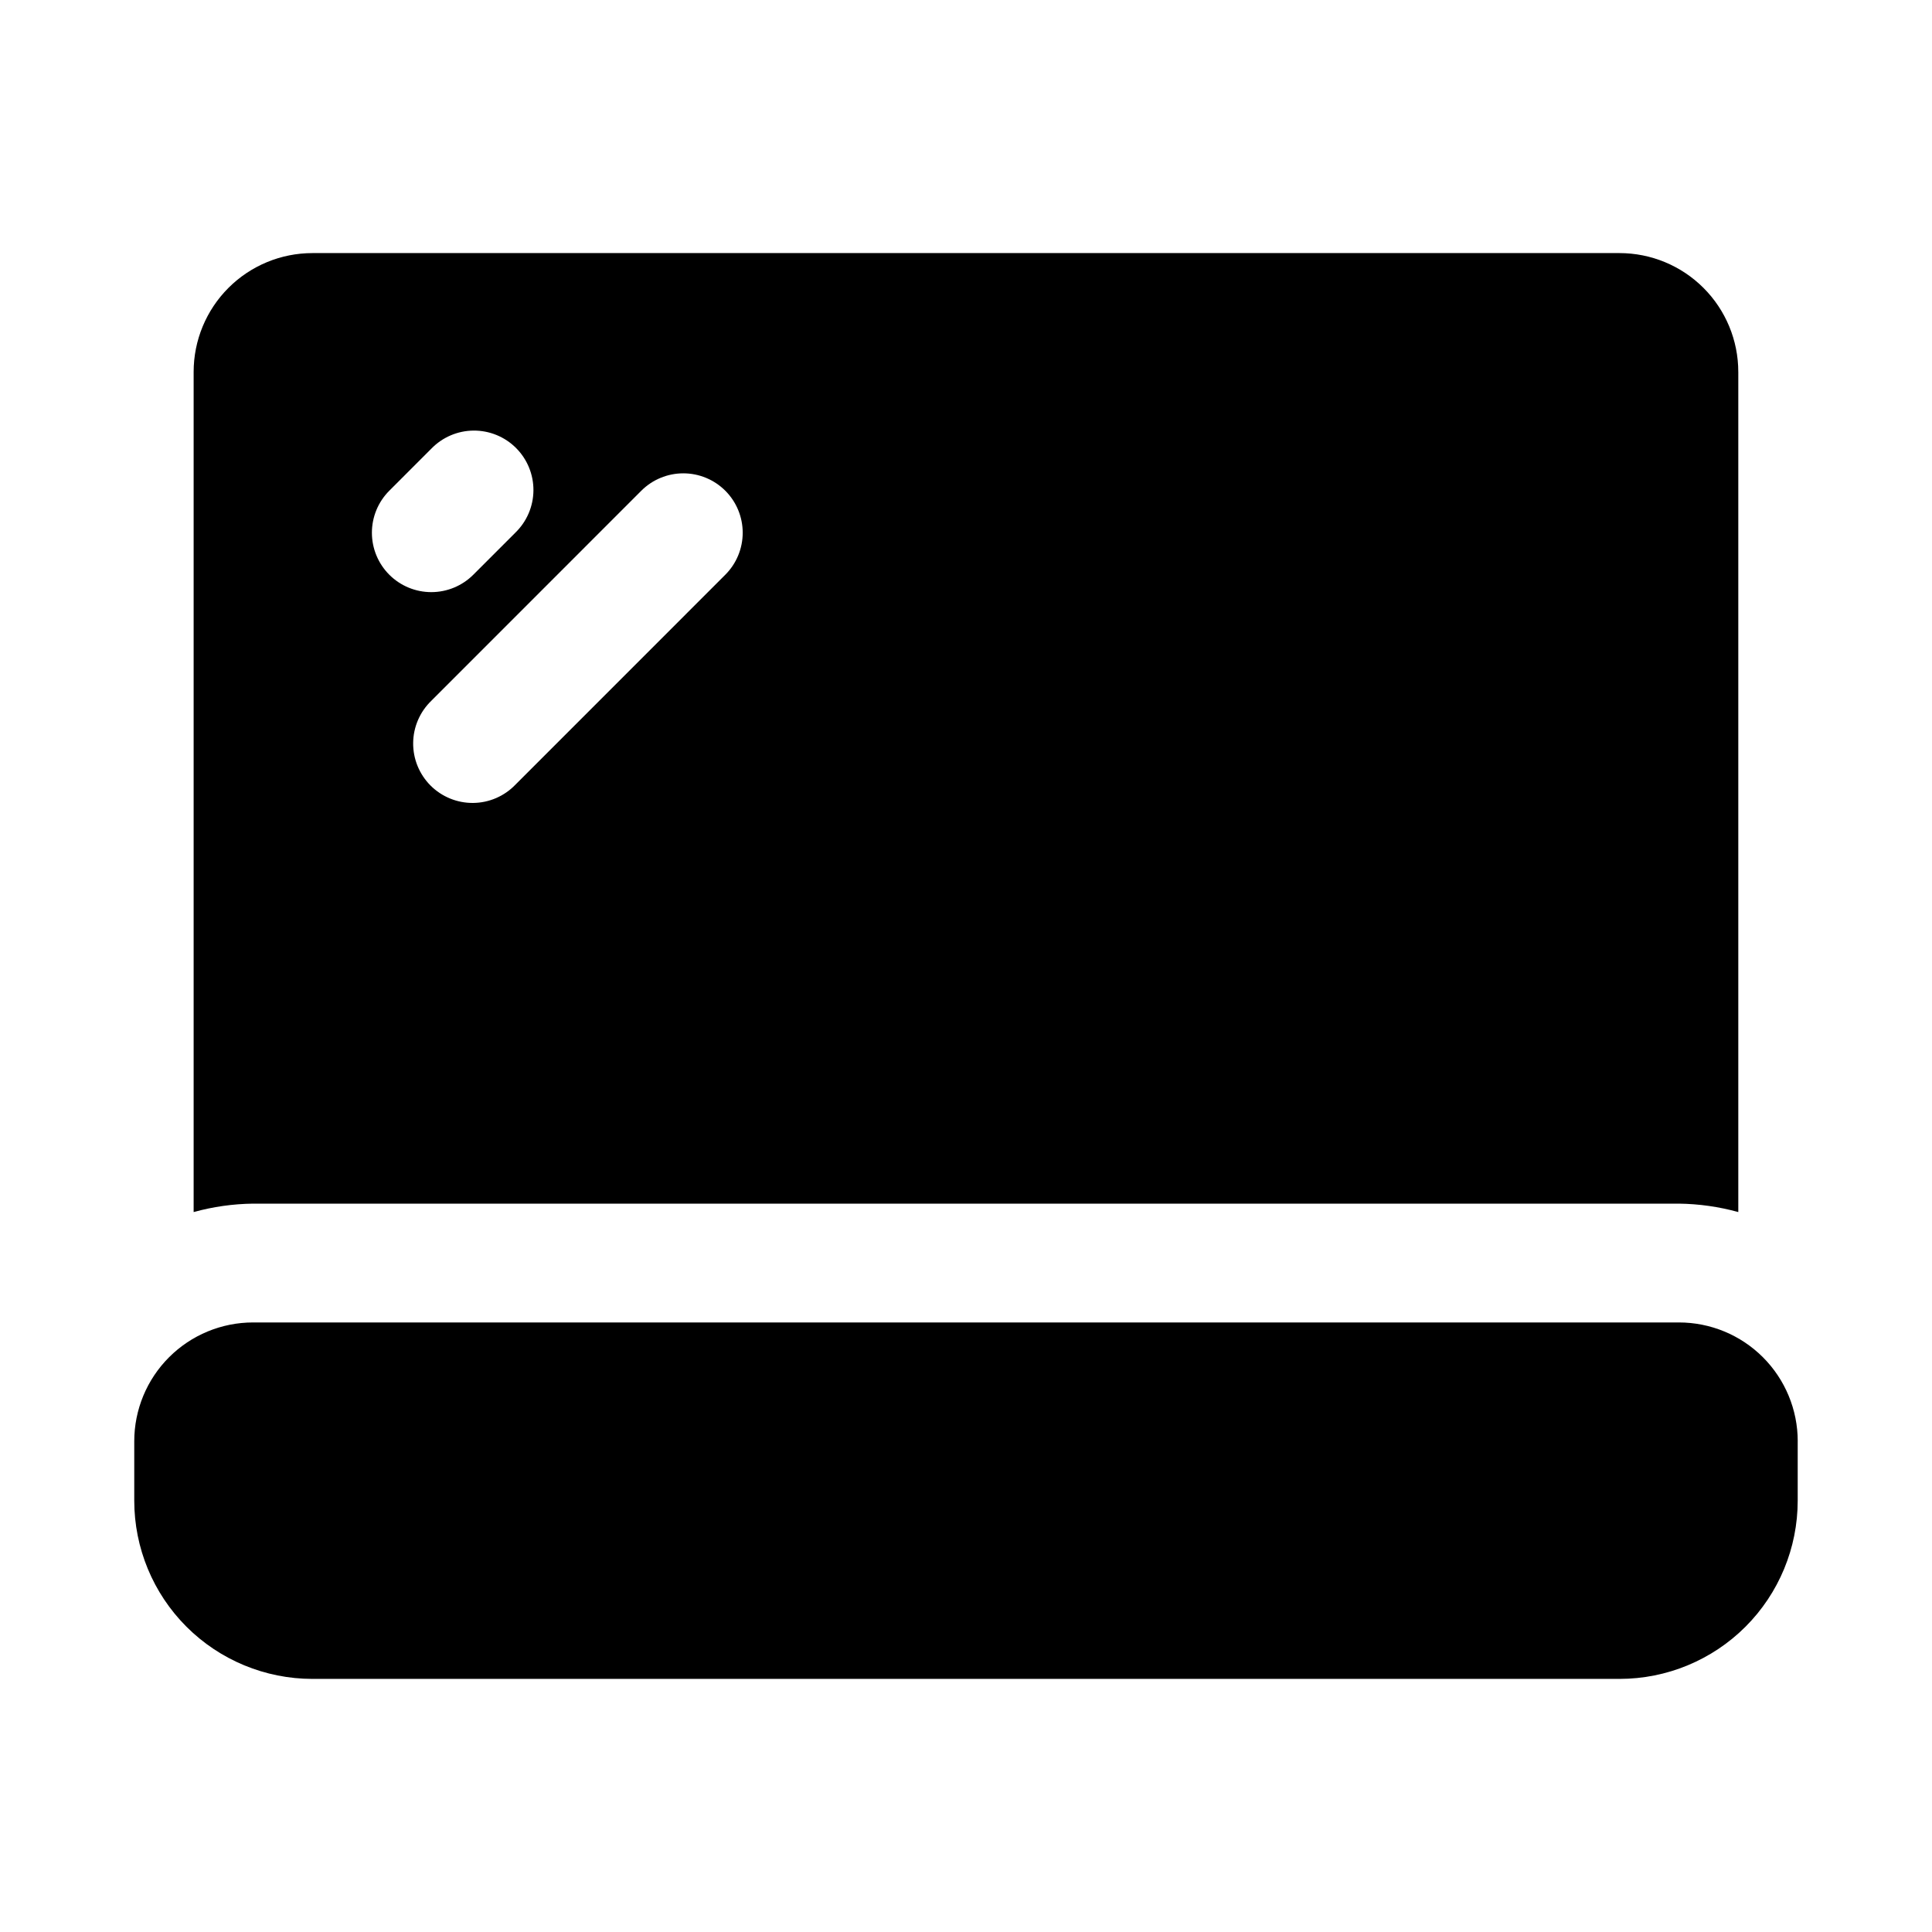 <?xml version="1.0" encoding="UTF-8"?>
<!-- Uploaded to: ICON Repo, www.iconrepo.com, Generator: ICON Repo Mixer Tools -->
<svg fill="#000000" width="800px" height="800px" version="1.1" viewBox="144 144 512 512" xmlns="http://www.w3.org/2000/svg">
 <path d="m620.41 525.95v15.746c0 12.527-4.977 24.539-13.832 33.398-8.859 8.855-20.871 13.832-33.398 13.832h-346.37c-12.523 0-24.539-4.977-33.398-13.832-8.855-8.859-13.832-20.871-13.832-33.398v-15.746c0-8.348 3.316-16.359 9.223-22.266 5.906-5.902 13.914-9.223 22.266-9.223h377.86c8.352 0 16.363 3.32 22.266 9.223 5.906 5.906 9.223 13.918 9.223 22.266zm-15.742-283.39v222.65c-5.133-1.418-10.422-2.168-15.746-2.234h-377.86c-5.324 0.066-10.613 0.816-15.746 2.234v-222.65c0-8.352 3.32-16.359 9.223-22.266 5.906-5.906 13.914-9.223 22.266-9.223h346.37c8.352 0 16.359 3.316 22.266 9.223s9.223 13.914 9.223 22.266zm-357.5 53.75c2.953 2.953 6.957 4.609 11.129 4.609 4.176 0 8.18-1.656 11.133-4.609l11.133-11.133h-0.004c3.039-2.934 4.769-6.965 4.809-11.188 0.035-4.223-1.625-8.281-4.613-11.27-2.984-2.984-7.047-4.644-11.27-4.609-4.223 0.035-8.254 1.77-11.188 4.805l-11.129 11.133c-2.953 2.953-4.609 6.957-4.609 11.129 0 4.176 1.656 8.18 4.609 11.133zm89.047-22.262c-2.953-2.953-6.957-4.609-11.129-4.609-4.176 0-8.18 1.656-11.133 4.609l-55.656 55.672c-3.035 2.934-4.769 6.965-4.805 11.188s1.625 8.281 4.609 11.27c2.988 2.984 7.047 4.644 11.27 4.609s8.254-1.77 11.188-4.805l55.656-55.672c2.953-2.953 4.609-6.957 4.609-11.133 0-4.172-1.656-8.176-4.609-11.129z"/>
</svg>